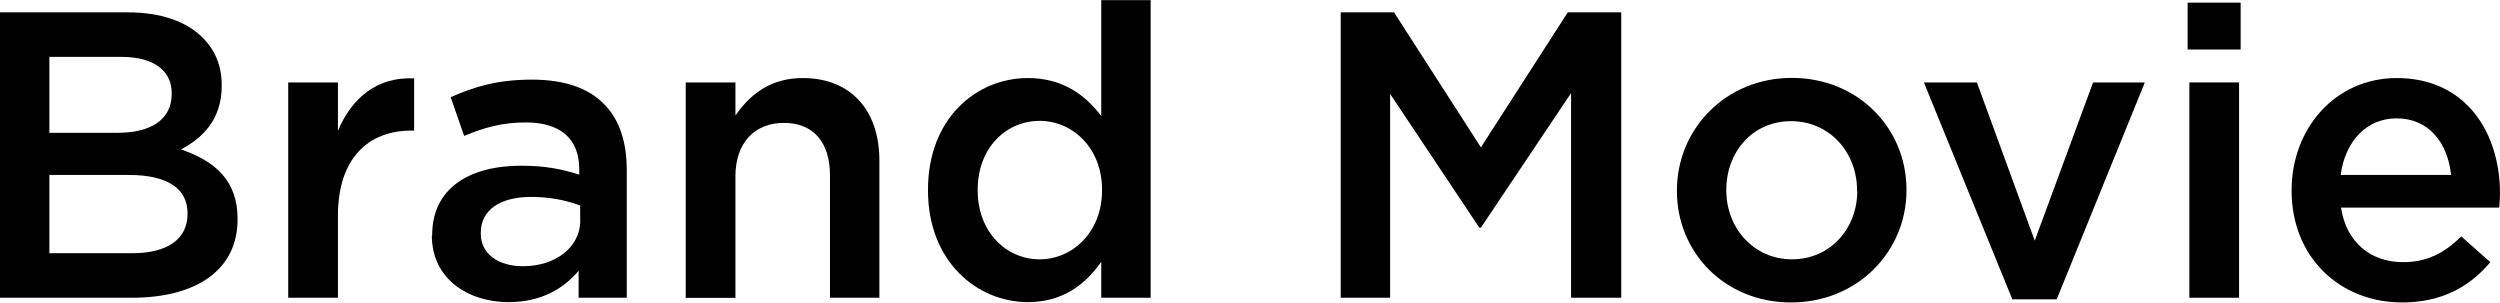 <?xml version="1.0" encoding="UTF-8"?><svg id="_レイヤー_1" xmlns="http://www.w3.org/2000/svg" width="56.24mm" height="6.81mm" viewBox="0 0 159.43 19.29"><defs><style>.cls-1{isolation:isolate;}</style></defs><g class="cls-1"><g class="cls-1"><path d="M0,.78h8.16c2.08,0,3.72.57,4.76,1.61.81.81,1.22,1.82,1.22,3.02v.05c0,2.18-1.25,3.35-2.6,4.06,2.13.73,3.61,1.95,3.61,4.42v.05c0,3.25-2.68,4.99-6.73,4.99H0V.78ZM10.95,5.93c0-1.43-1.14-2.31-3.2-2.31H3.15v4.84h4.37c2.05,0,3.43-.81,3.43-2.47v-.05ZM8.22,11.15H3.15v4.99h5.3c2.16,0,3.51-.86,3.51-2.5v-.05c0-1.53-1.22-2.44-3.74-2.44Z"/><path d="M18.38,5.25h3.17v3.09c.86-2.05,2.44-3.46,4.86-3.35v3.33h-.18c-2.76,0-4.68,1.79-4.68,5.43v5.23h-3.17V5.25Z"/><path d="M27.56,15.03v-.05c0-2.96,2.34-4.42,5.69-4.42,1.53,0,2.63.23,3.69.57v-.34c0-1.95-1.2-2.99-3.41-2.99-1.53,0-2.68.34-3.93.86l-.86-2.47c1.53-.68,3.02-1.12,5.2-1.12,2.05,0,3.59.55,4.55,1.53,1.01.99,1.48,2.44,1.48,4.24v8.14h-3.07v-1.72c-.94,1.12-2.37,2-4.47,2-2.57,0-4.89-1.48-4.89-4.24ZM37,14.04v-.94c-.81-.31-1.87-.55-3.12-.55-2.03,0-3.22.86-3.22,2.29v.05c0,1.33,1.17,2.08,2.68,2.08,2.08,0,3.67-1.2,3.67-2.94Z"/><path d="M43.73,5.25h3.17v2.11c.88-1.27,2.16-2.39,4.29-2.39,3.09,0,4.89,2.08,4.89,5.25v8.76h-3.15v-7.8c0-2.13-1.07-3.35-2.94-3.35s-3.09,1.27-3.09,3.41v7.75h-3.17V5.25Z"/><path d="M59.18,12.14v-.05c0-4.55,3.09-7.12,6.37-7.12,2.26,0,3.69,1.12,4.68,2.42V0h3.15v18.98h-3.15v-2.29c-1.01,1.43-2.44,2.57-4.68,2.57-3.22,0-6.37-2.57-6.37-7.12ZM70.28,12.14v-.05c0-2.65-1.87-4.39-3.98-4.39s-3.95,1.69-3.95,4.39v.05c0,2.65,1.82,4.39,3.95,4.39s3.98-1.77,3.98-4.39Z"/><path d="M85.49.78h3.41l5.54,8.61,5.54-8.61h3.41v18.2h-3.2V5.93l-5.75,8.58h-.1l-5.69-8.53v13h-3.15V.78Z"/><path d="M106.94,12.19v-.05c0-3.93,3.12-7.18,7.33-7.18s7.31,3.2,7.31,7.12v.05c0,3.9-3.12,7.15-7.36,7.15s-7.28-3.2-7.28-7.1ZM118.43,12.19v-.05c0-2.42-1.74-4.42-4.21-4.42s-4.13,1.98-4.13,4.37v.05c0,2.39,1.74,4.39,4.19,4.39s4.16-1.98,4.16-4.34Z"/><path d="M122.69,5.25h3.38l3.69,10.09,3.72-10.09h3.3l-5.62,13.83h-2.83l-5.64-13.83Z"/><path d="M139.51.16h3.38v2.99h-3.38V.16ZM139.62,5.25h3.17v13.73h-3.17V5.25Z"/><path d="M146.14,12.17v-.05c0-3.93,2.78-7.15,6.71-7.15,4.37,0,6.58,3.43,6.58,7.38,0,.29-.03.57-.05.88h-10.09c.34,2.24,1.92,3.48,3.95,3.48,1.53,0,2.63-.57,3.72-1.64l1.85,1.64c-1.3,1.56-3.09,2.57-5.62,2.57-3.98,0-7.05-2.89-7.05-7.12ZM156.31,11.15c-.21-2.03-1.4-3.61-3.48-3.61-1.92,0-3.28,1.48-3.56,3.61h7.05Z"/></g></g></svg>